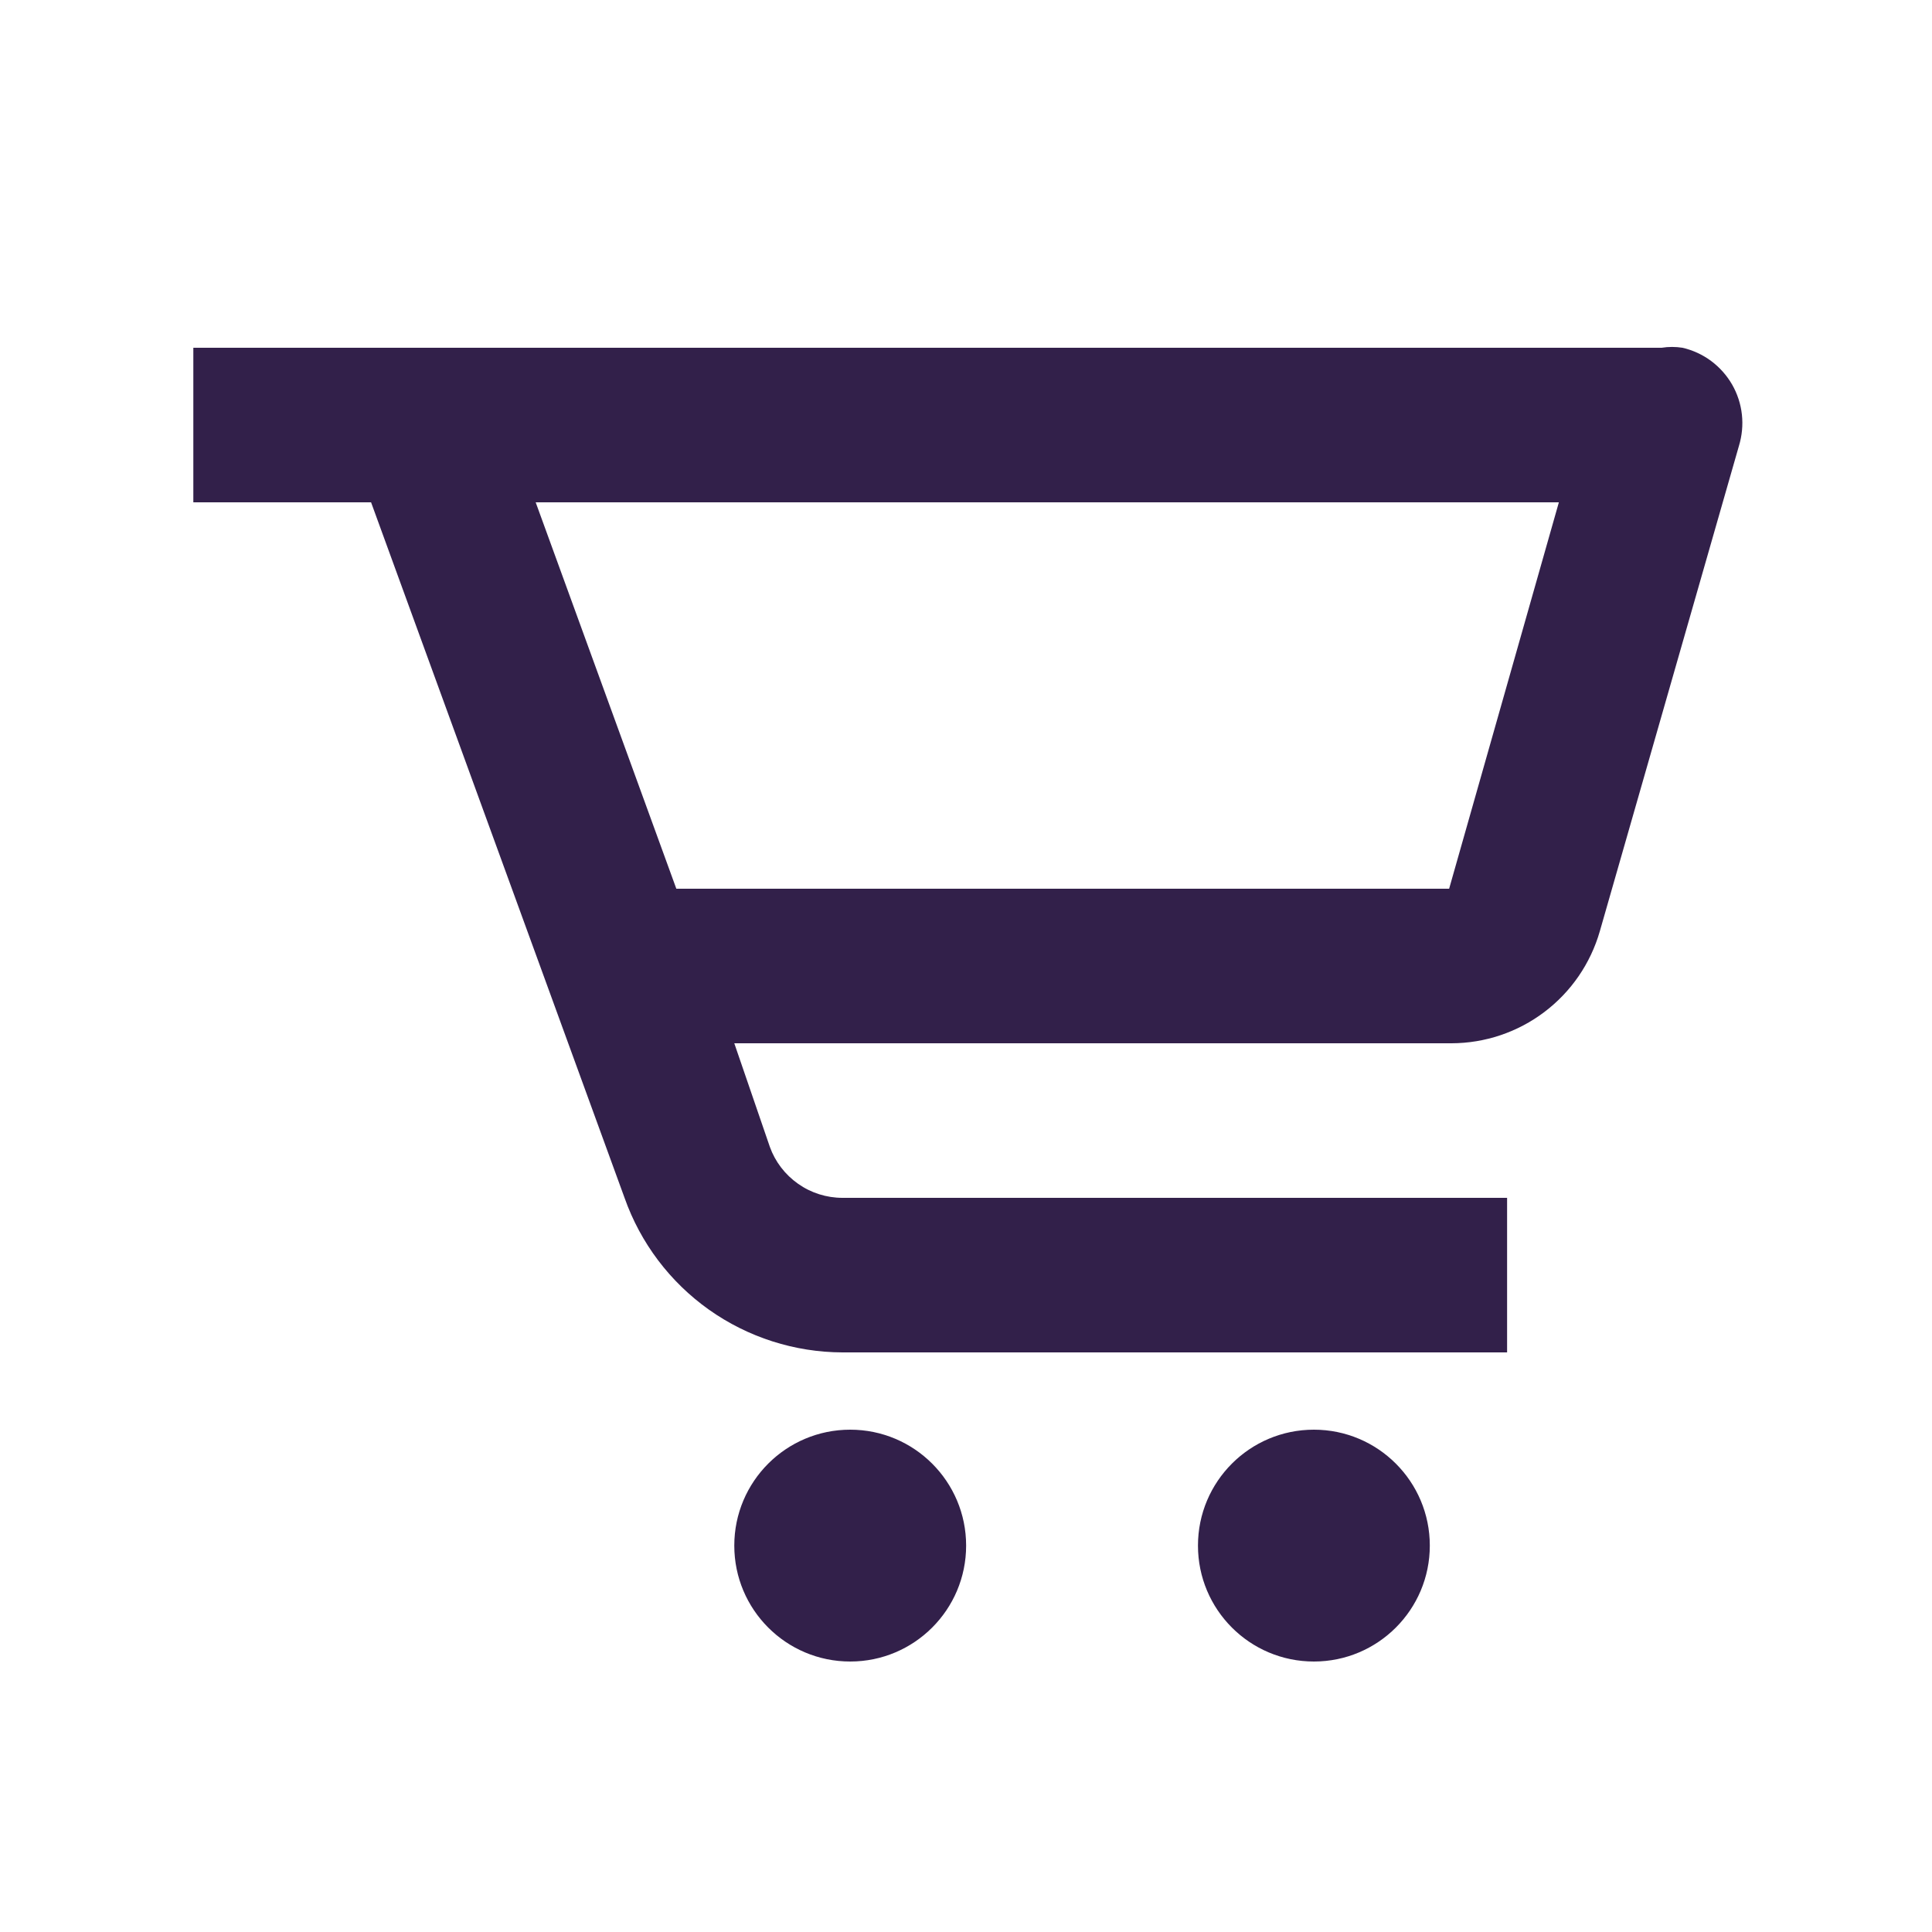 <svg width="30" height="30" viewBox="0 0 30 30" fill="none" xmlns="http://www.w3.org/2000/svg">
<g id="Icon / cart-alt">
<g id="icon">
<path d="M25.802 5.4H3.002V7.8H5.762L9.698 18.6C9.945 19.3 10.403 19.907 11.009 20.337C11.615 20.766 12.339 20.998 13.082 21H23.402V18.6H13.082C12.835 18.6 12.594 18.524 12.393 18.382C12.191 18.24 12.037 18.04 11.954 17.808L11.402 16.2H22.538C23.058 16.199 23.565 16.029 23.98 15.715C24.396 15.401 24.698 14.961 24.842 14.46L27.002 6.924C27.05 6.766 27.066 6.601 27.048 6.437C27.03 6.273 26.978 6.114 26.896 5.971C26.813 5.828 26.703 5.704 26.57 5.605C26.438 5.507 26.286 5.437 26.126 5.4C26.018 5.383 25.909 5.383 25.802 5.4ZM22.502 13.8H10.502L8.318 7.8H24.206L22.502 13.8Z" fill="#32204A"/>
<path d="M13.202 25.8C14.196 25.8 15.002 24.994 15.002 24C15.002 23.006 14.196 22.2 13.202 22.2C12.207 22.2 11.402 23.006 11.402 24C11.402 24.994 12.207 25.8 13.202 25.8Z" fill="#32204A"/>
<path d="M20.402 25.8C21.396 25.8 22.202 24.994 22.202 24C22.202 23.006 21.396 22.2 20.402 22.2C19.407 22.2 18.602 23.006 18.602 24C18.602 24.994 19.407 25.8 20.402 25.8Z" fill="#32204A"/>
</g>
</g>
</svg>
